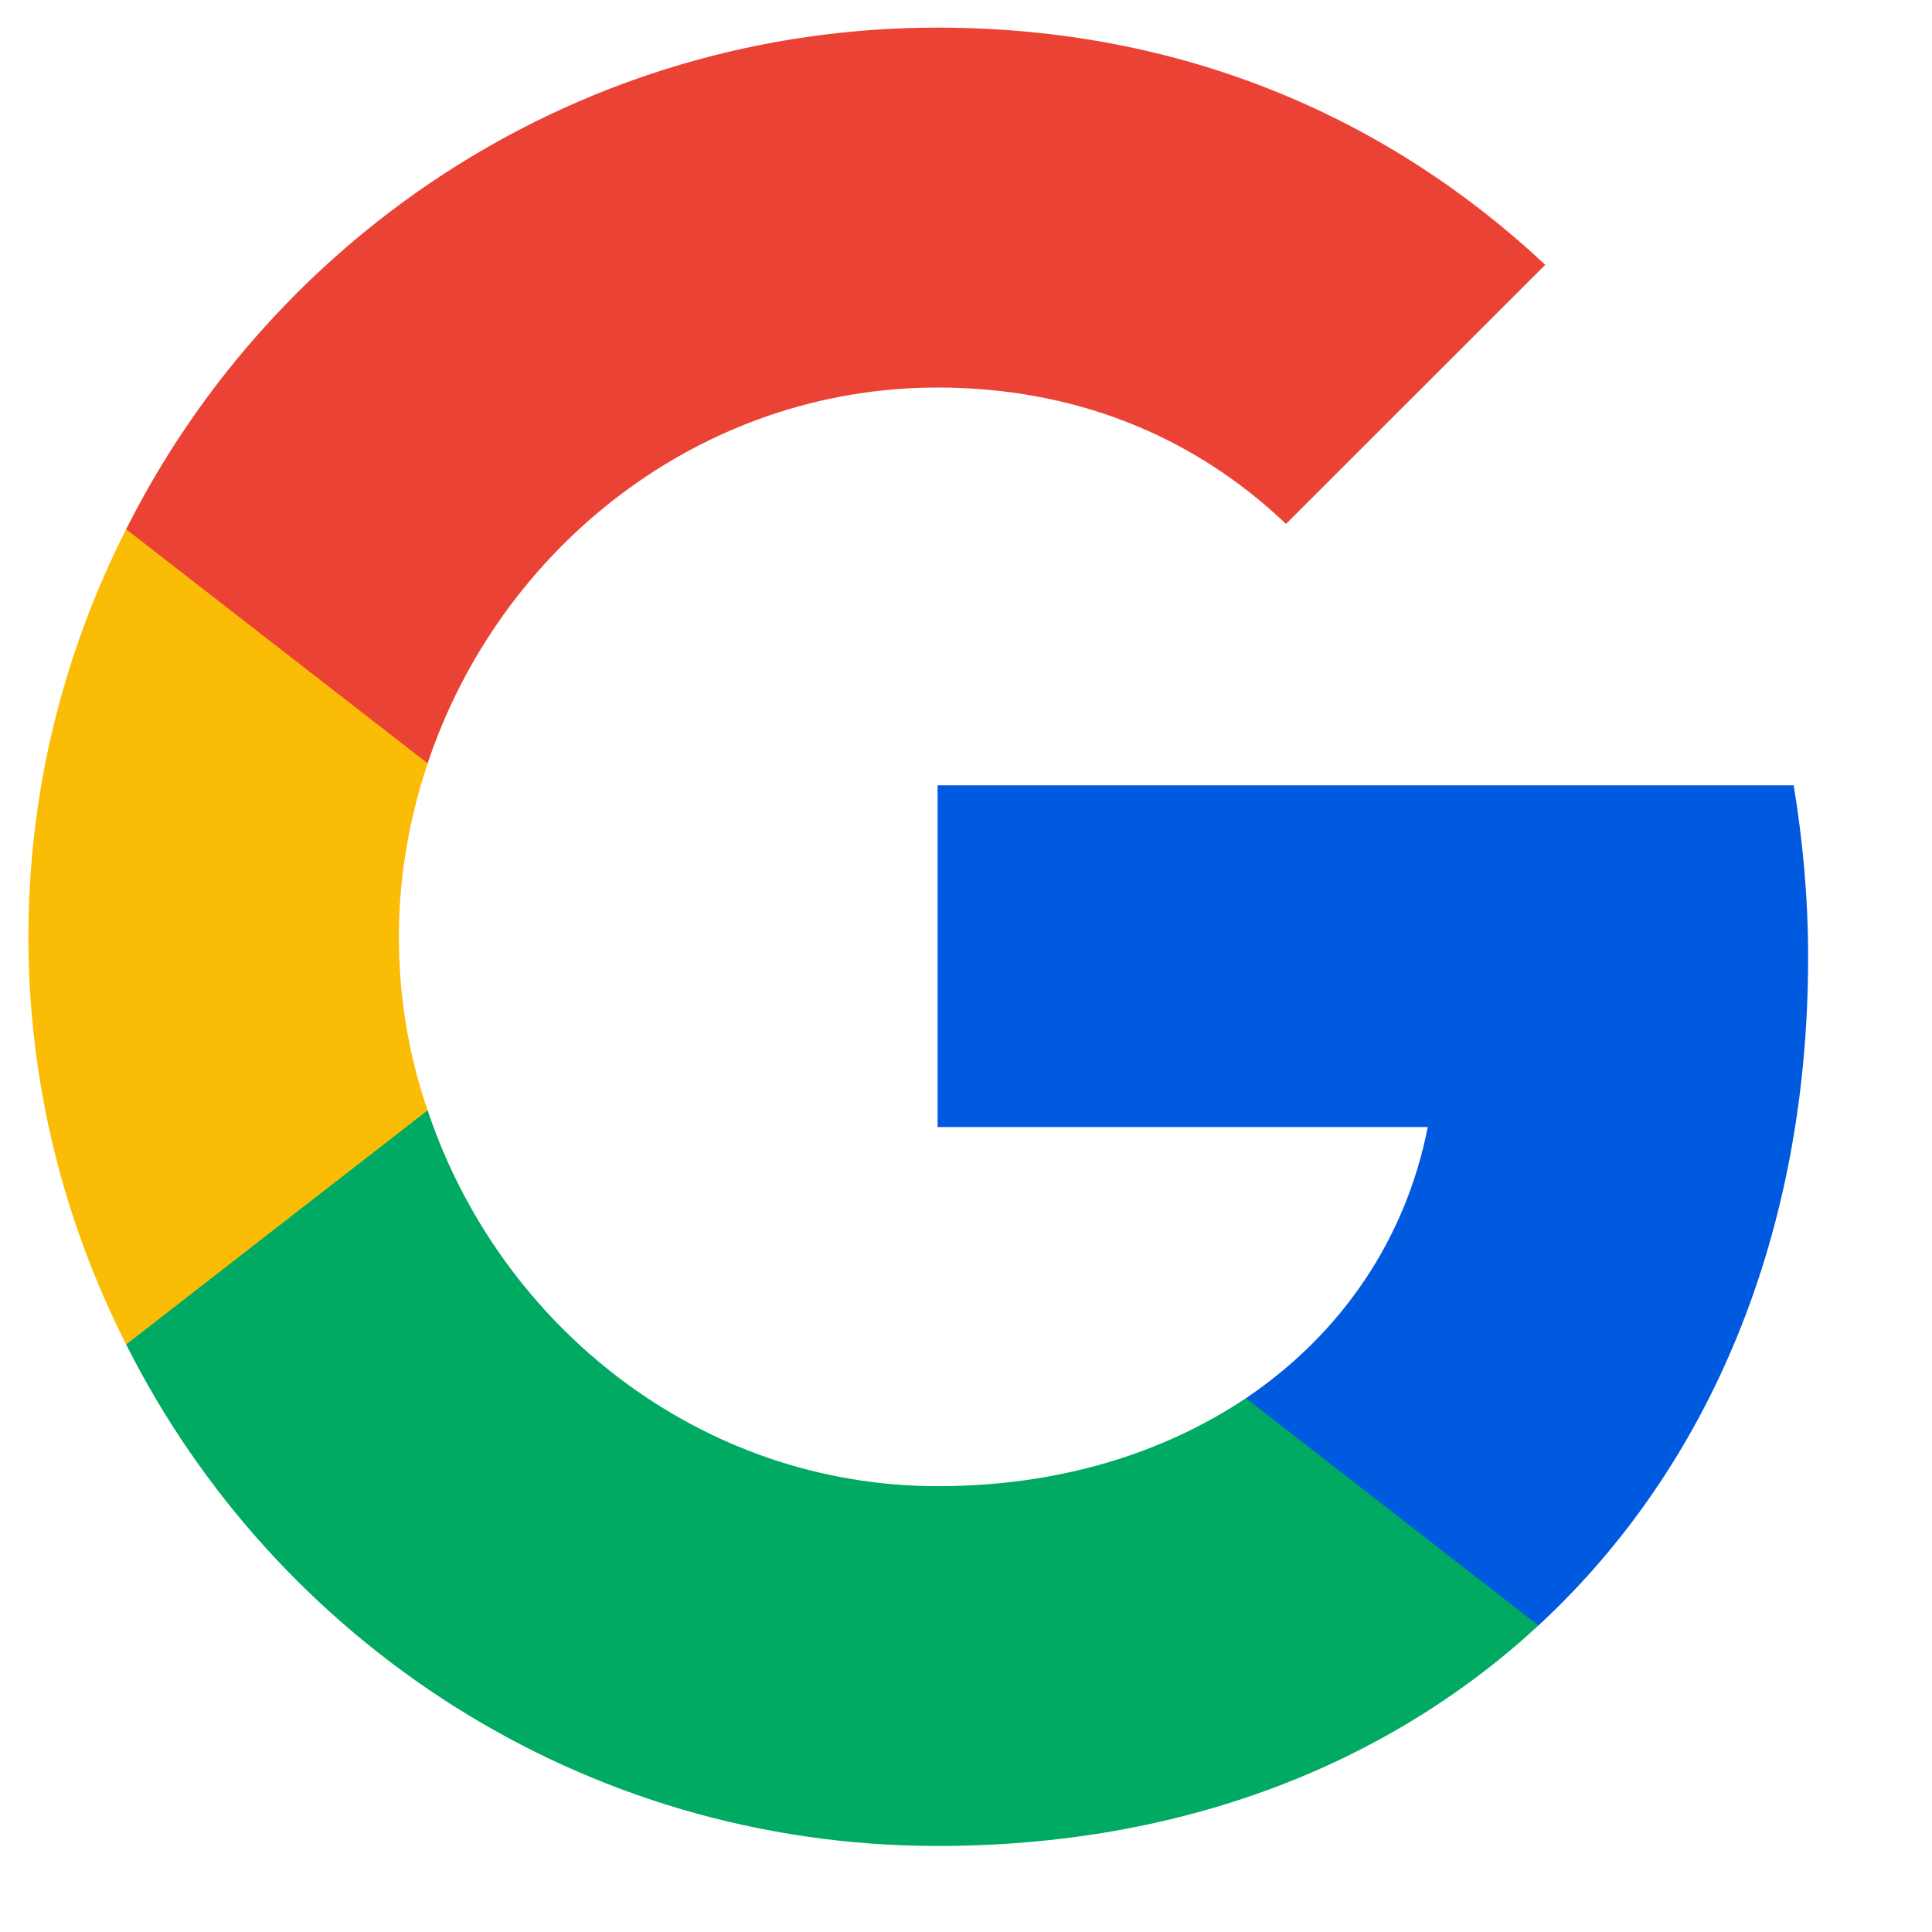 <svg viewBox="0 0 17 17" fill="none" xmlns="http://www.w3.org/2000/svg">
	<path d="M15.91 8.423C15.91 7.897 15.863 7.397 15.783 6.91H8.25V9.917H12.563C12.37 10.903 11.803 11.737 10.963 12.303V14.303H13.537C15.043 12.91 15.91 10.857 15.91 8.423Z" fill="#005AE0"/>
	<path d="M8.25 16.243C10.41 16.243 12.216 15.523 13.537 14.303L10.963 12.303C10.243 12.783 9.33 13.077 8.25 13.077C6.163 13.077 4.397 11.67 3.763 9.77H1.11V11.83C2.423 14.443 5.123 16.243 8.25 16.243Z" fill="#00AA63"/>
	<path d="M3.763 9.77C3.597 9.29 3.51 8.777 3.51 8.243C3.51 7.71 3.603 7.197 3.763 6.717V4.657H1.11C0.563 5.737 0.25 6.95 0.25 8.243C0.25 9.537 0.563 10.75 1.11 11.83L3.763 9.77Z" fill="#FBBC05"/>
	<path d="M8.25 3.41C9.43 3.41 10.483 3.817 11.316 4.61L13.597 2.33C12.216 1.037 10.41 0.243 8.25 0.243C5.123 0.243 2.423 2.043 1.11 4.657L3.763 6.717C4.397 4.817 6.163 3.41 8.25 3.41Z" fill="#EA4335"/>
</svg>